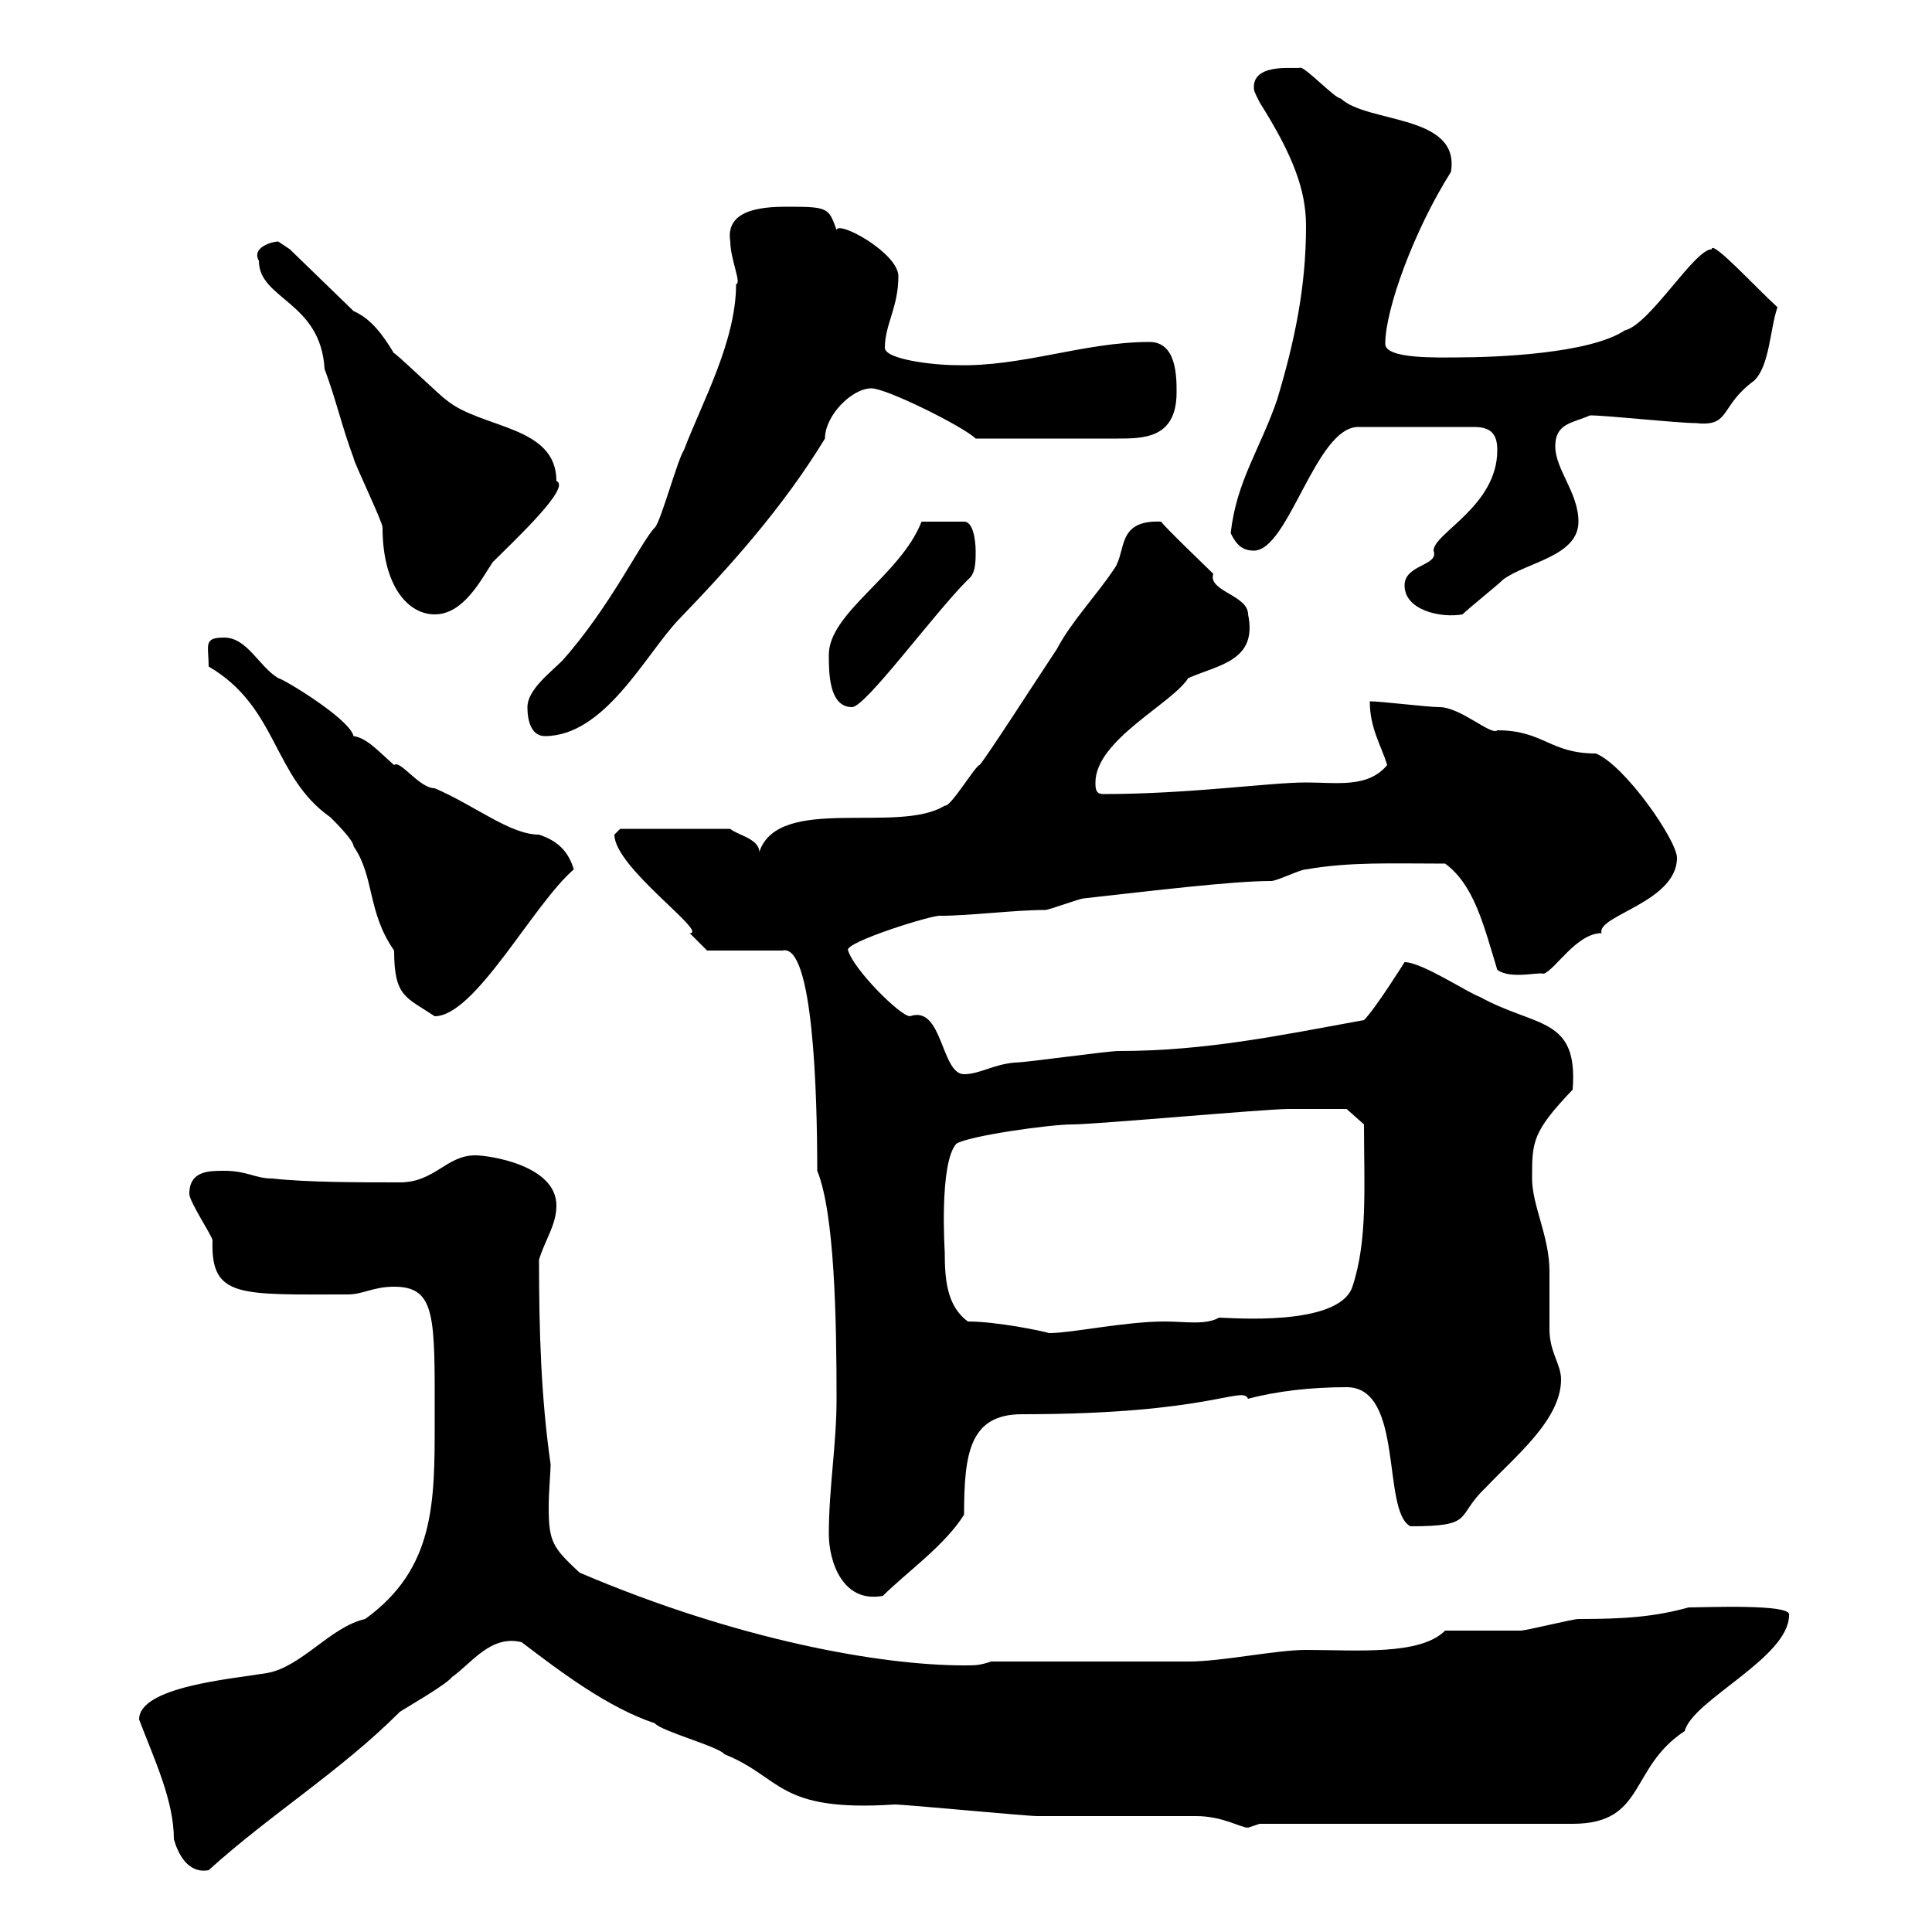 <svg xmlns="http://www.w3.org/2000/svg" xmlns:xlink="http://www.w3.org/1999/xlink" width="300" height="300"><path d="M21.60 267C24 273.30 27 279.60 27 285.60C27.60 287.70 29.10 291 32.40 290.40C42 281.70 52.80 275.10 62.10 265.80C63 265.20 69.30 261.60 70.20 260.40C73.20 258.30 76.20 253.80 81 255C87.30 259.80 94.50 265.20 101.70 267.60C102.60 268.80 111.60 271.20 112.50 272.40C121.50 276 120.60 281.40 138.90 280.20C140.70 280.20 159.30 282 161.10 282C164.10 282 182.70 282 185.70 282C189.90 282 192.60 283.80 193.80 283.80C193.80 283.80 195.60 283.20 195.60 283.20L244.20 283.20C255.60 283.20 252.90 274.50 261.60 268.80C262.80 264 277.80 257.40 277.80 250.80C278.40 249 264.60 249.60 262.20 249.60C256.80 251.10 252 251.40 245.10 251.40C244.20 251.40 237 253.20 236.10 253.20C234.30 253.20 226.20 253.20 224.40 253.20C220.50 257.10 210.60 256.20 202.80 256.20C198 256.20 189.90 258 184.50 258C180.30 258 158.70 258 153.90 258C152.10 258.60 151.50 258.60 149.70 258.60C136.80 258.60 114.60 254.70 90 244.20C85.80 240.30 85.20 239.40 85.20 234C85.20 231.60 85.50 228.60 85.50 227.40C84 216.90 83.70 206.70 83.70 195.60C84.60 192.60 86.40 190.20 86.40 187.20C86.40 180.90 75.90 179.40 73.80 179.40C69.30 179.40 67.50 183.60 62.10 183.60C55.80 183.60 47.70 183.60 42.30 183C39.60 183 38.40 181.80 34.80 181.80C32.40 181.80 29.40 181.80 29.40 185.40C29.40 186.60 33 192 33 192.60C32.70 201.60 37.20 201 54 201C56.40 201 57.90 199.80 61.20 199.80C67.80 199.80 67.50 204.60 67.50 220.80C67.50 233.40 67.50 243.60 56.70 251.40C51.30 252.60 46.80 258.90 41.40 259.80C36 260.70 21.60 261.90 21.60 267ZM128.70 238.20C128.70 242.40 130.80 249 137.10 247.80C140.70 244.20 146.70 240 149.70 235.20C149.70 225.60 150.60 219.60 158.70 219.60C188.10 219.60 192.90 215.10 193.80 217.20C198.30 216 203.70 215.40 209.10 215.40C218.10 215.40 214.50 234.60 219 237C229.20 237 225.90 235.50 230.70 231C235.20 226.20 242.40 220.50 242.40 214.20C242.40 211.80 240.60 210 240.60 206.40C240.60 205.20 240.60 198 240.60 197.40C240.60 192 237.90 187.20 237.90 183C237.90 177.30 237.90 175.80 244.20 169.20C245.10 157.80 238.50 159.60 229.80 154.80C228 154.20 220.80 149.40 218.10 149.40C218.10 149.40 213.60 156.60 211.80 158.40C198.60 160.80 187.20 163.20 173.70 163.20C171.90 163.20 159.30 165 157.50 165C154.20 165.30 152.10 166.80 149.70 166.80C146.10 166.80 146.40 156 141.30 157.80C139.80 157.80 132.60 150.60 131.70 147.60C130.80 146.40 145.20 141.90 146.10 142.20C150.60 142.20 157.50 141.30 162.30 141.30C162.90 141.30 167.70 139.50 168.30 139.50C179.10 138.30 191.40 136.80 197.40 136.80C198.30 136.80 201.90 135 202.80 135C209.70 133.80 216 134.10 224.40 134.10C228.90 137.40 230.40 143.70 232.50 150.60C234.60 152.10 238.80 150.90 239.70 151.20C241.50 150.60 244.80 144.90 248.70 144.90C247.80 142.20 260.40 140.10 260.40 133.20C260.40 130.50 252.30 118.80 247.80 117C240.60 117 239.70 113.40 232.50 113.40C231.60 114.30 226.80 109.80 223.50 109.80C221.70 109.80 214.50 108.90 212.70 108.90C212.70 113.10 214.50 115.80 215.40 118.80C212.40 122.40 207.60 121.50 202.80 121.50C197.10 121.50 184.80 123.30 171.30 123.30C170.10 123.30 170.10 122.40 170.10 121.50C170.10 114.90 182.10 109.20 184.50 105.30C189.30 103.20 195.30 102.60 193.80 95.40C193.80 92.40 187.50 91.80 188.40 89.10C187.50 88.20 180.90 81.90 180.30 81C173.40 80.70 174.90 85.50 173.10 88.20C170.10 92.70 166.50 96.30 164.10 100.80C161.10 105.30 153 117.90 152.10 118.80C151.50 118.80 147.60 125.40 146.70 125.10C139.50 129.60 120.90 123.30 117.90 132.30C117.90 130.20 114.30 129.60 113.40 128.70L96.30 128.70C96.30 128.70 95.40 129.60 95.40 129.60C95.40 134.70 110.10 144.90 107.10 144.90C108 145.80 109.80 147.60 109.80 147.60L121.50 147.60C126.30 146.40 126.90 170.10 126.90 181.80C129.60 188.40 129.90 204.90 129.90 217.20C129.90 224.40 128.70 231 128.70 238.20ZM150.30 205.20C147 202.80 146.70 198.60 146.70 194.40C146.70 194.40 145.80 180.60 148.50 177.60C150.30 176.40 162.90 174.60 166.50 174.60C170.10 174.60 196.50 172.20 200.10 172.20C204 172.20 207.60 172.20 209.10 172.20L211.80 174.60C211.80 184.20 212.40 192.60 210 199.80C207.90 206.10 190.80 204.60 189.30 204.60C187.20 205.80 183.90 205.20 180.90 205.20C174.60 205.20 166.50 207 162.90 207C162 206.70 154.80 205.20 150.30 205.20ZM32.40 103.50C43.20 109.80 42.30 120.60 51.30 126.90C52.20 127.80 54.90 130.50 54.90 131.40C58.20 136.20 57 141.60 61.20 147.60C61.20 154.80 63 154.80 67.50 157.80C73.80 157.80 82.80 140.40 89.10 135C88.20 132 86.40 130.50 83.70 129.60C79.20 129.60 73.80 125.10 67.50 122.40C65.10 122.40 62.10 117.90 61.20 118.80C58.80 116.70 57 114.60 54.90 114.30C54.30 111.60 43.80 105.30 43.20 105.30C40.20 103.50 38.40 99 34.80 99C31.50 99 32.40 100.20 32.40 103.50ZM81.90 109.80C81.90 112.50 82.80 114.30 84.60 114.30C93.90 114.30 100.20 101.70 105.30 96.30C113.40 87.90 121.50 78.90 128.10 68.10C128.10 64.50 132.30 60.30 135.30 60.30C137.70 60.30 149.70 66.30 151.50 68.10C160.50 68.10 170.40 68.10 173.40 68.10C177.60 68.10 182.70 68.10 182.70 60.90C182.70 58.50 182.70 53.10 178.50 53.10C168.30 53.10 158.70 57 148.50 56.70C144.90 56.70 137.40 55.80 137.40 54C137.40 50.40 139.50 47.70 139.50 42.90C139.50 39.30 130.20 34.20 129.90 35.70C128.70 32.40 128.70 32.10 122.70 32.10C119.40 32.10 112.50 32.10 113.40 37.50C113.40 40.20 115.20 44.10 114.30 44.10C114.30 53.10 108.90 62.70 106.20 69.90C105.30 71.10 102.60 81 101.70 81.90C99.60 84 94.80 94.20 87.30 102.60C85.50 104.40 81.90 107.10 81.90 109.80ZM128.70 101.70C128.70 104.40 128.70 109.80 132.30 109.80C134.40 109.80 144.90 95.40 150.30 90C151.50 89.10 151.50 87.30 151.50 85.50C151.50 85.50 151.50 81 149.70 81L143.10 81C139.80 89.40 128.70 95.10 128.70 101.70ZM40.20 40.50C40.20 46.50 49.80 46.80 50.40 57.30C52.20 62.10 53.10 66.30 54.90 71.10C54.90 71.70 59.40 81 59.40 81.90C59.40 90.90 63.30 95.40 67.50 95.40C72 95.40 74.70 90 76.50 87.30C79.80 84 88.80 75.60 86.40 74.70C86.40 66 74.70 66.60 69.30 62.10C68.70 61.80 60.60 54 61.20 54.90C59.40 51.90 57.60 49.50 54.90 48.30L45 38.70C45 38.70 43.20 37.50 43.20 37.50C42.30 37.50 39 38.40 40.20 40.50ZM218.10 90.90C218.10 94.80 223.80 96 227.10 95.40C228 94.50 232.50 90.90 233.40 90C237 87.30 245.10 86.40 245.10 81C245.10 76.50 241.50 72.90 241.50 69.30C241.50 65.70 244.20 65.70 246.90 64.50C249.60 64.50 260.40 65.70 263.40 65.70C268.80 66.30 267 63 272.40 59.10C274.80 56.70 274.80 51.30 276 47.70C272.70 44.70 265.80 37.20 265.80 38.70C263.10 38.70 256.20 50.40 252.30 51.30C246.90 54.90 232.50 55.50 226.20 55.50C223.50 55.50 215.10 55.80 215.10 53.40C215.10 48 219.60 35.70 225.30 26.70C226.80 17.70 212.40 19.20 208.20 15.30C207.30 15.30 202.80 10.50 201.90 10.50C201.60 10.80 194.70 9.60 194.70 13.50C194.70 14.10 194.70 14.10 195.60 15.90C200.70 24 202.80 29.40 202.80 35.10C202.80 44.70 201 53.10 198.30 62.10C195.60 69.90 192 74.70 191.10 82.80C192 84.60 192.90 85.50 194.70 85.50C200.10 85.50 204.30 66.30 210.90 66.30L228.90 66.30C231.60 66.30 232.50 67.50 232.50 69.90C232.50 78.60 222.60 82.80 222.60 85.50C223.50 87.90 218.10 87.60 218.10 90.90Z"/></svg>